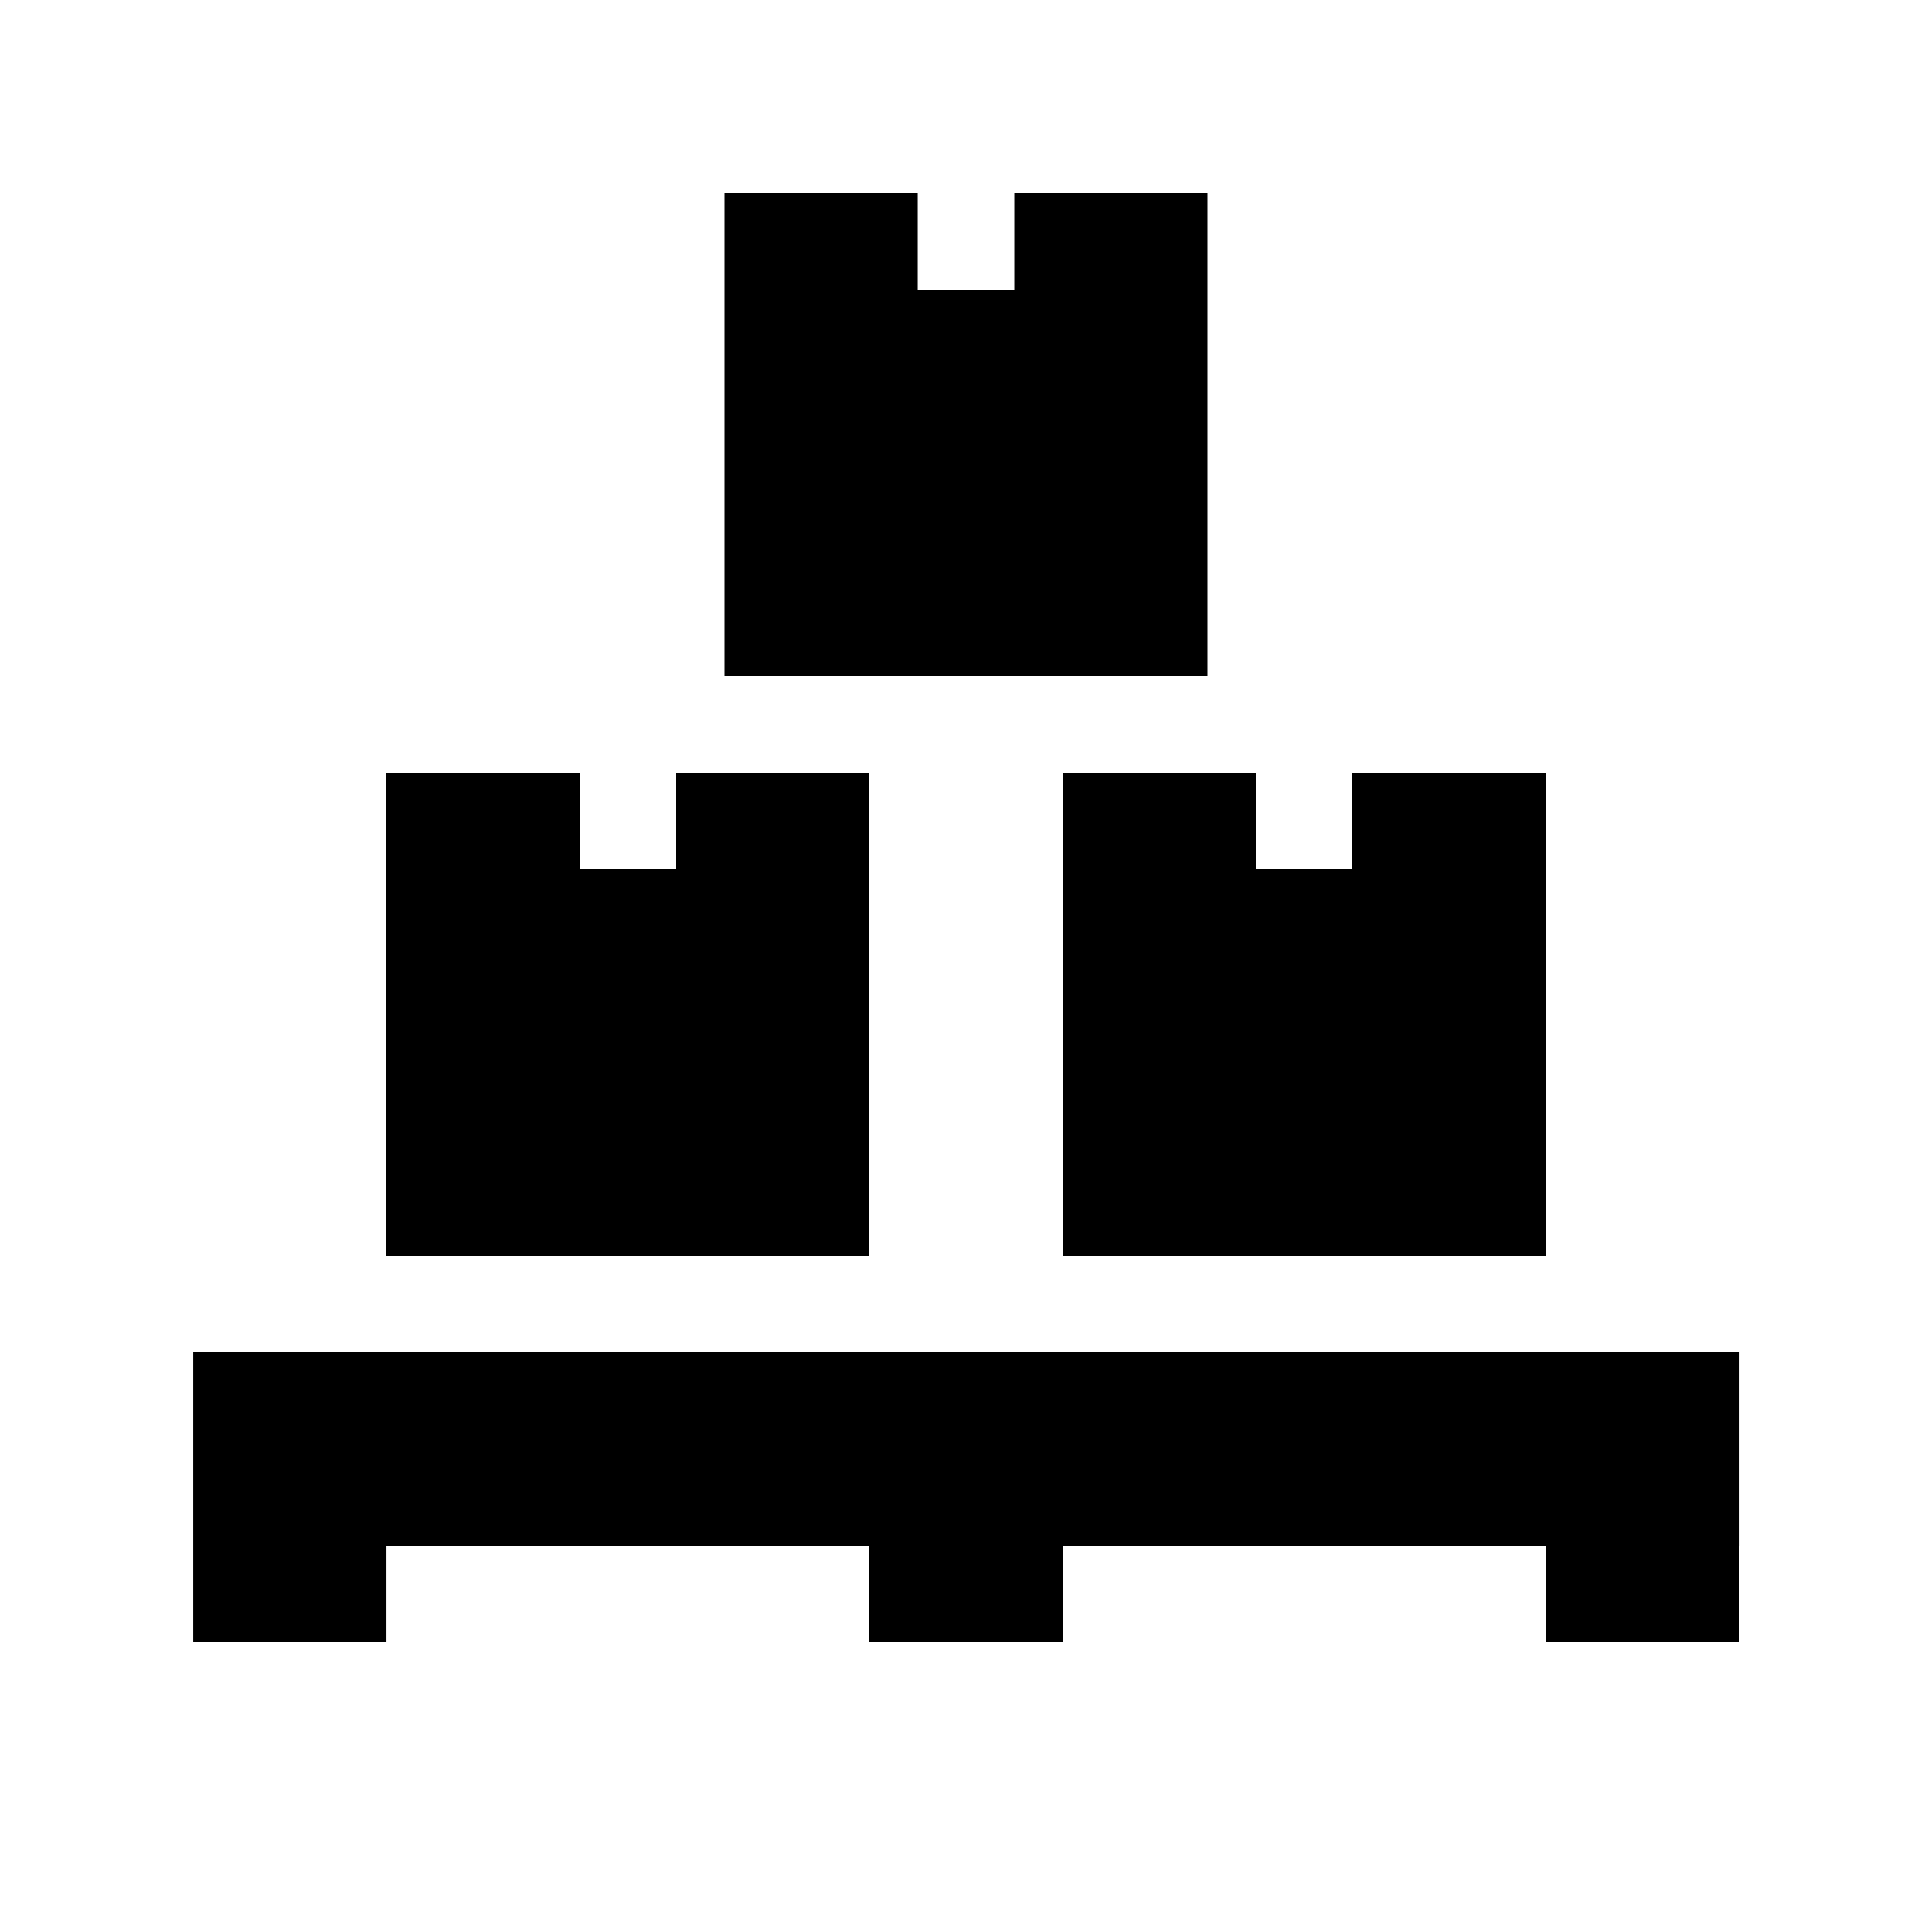 <svg width="80" height="80" viewBox="0 0 80 80" fill="none" xmlns="http://www.w3.org/2000/svg">
<rect x="8.002" y="56" width="64" height="8" fill="black"/>
<rect x="8.002" y="64" width="8" height="4" fill="black"/>
<rect x="36" y="64" width="8" height="4" fill="black"/>
<rect x="64" y="64" width="8" height="4" fill="black"/>
<path d="M50 28H30V8H38.001V12H42.001V8H50V28Z" fill="black"/>
<path d="M35.998 52H15.998V32H24V36H28V32H35.998V52Z" fill="black"/>
<path d="M64.002 52H44.002V32H52V36H56V32H64.002V52Z" fill="black"/>
</svg>
